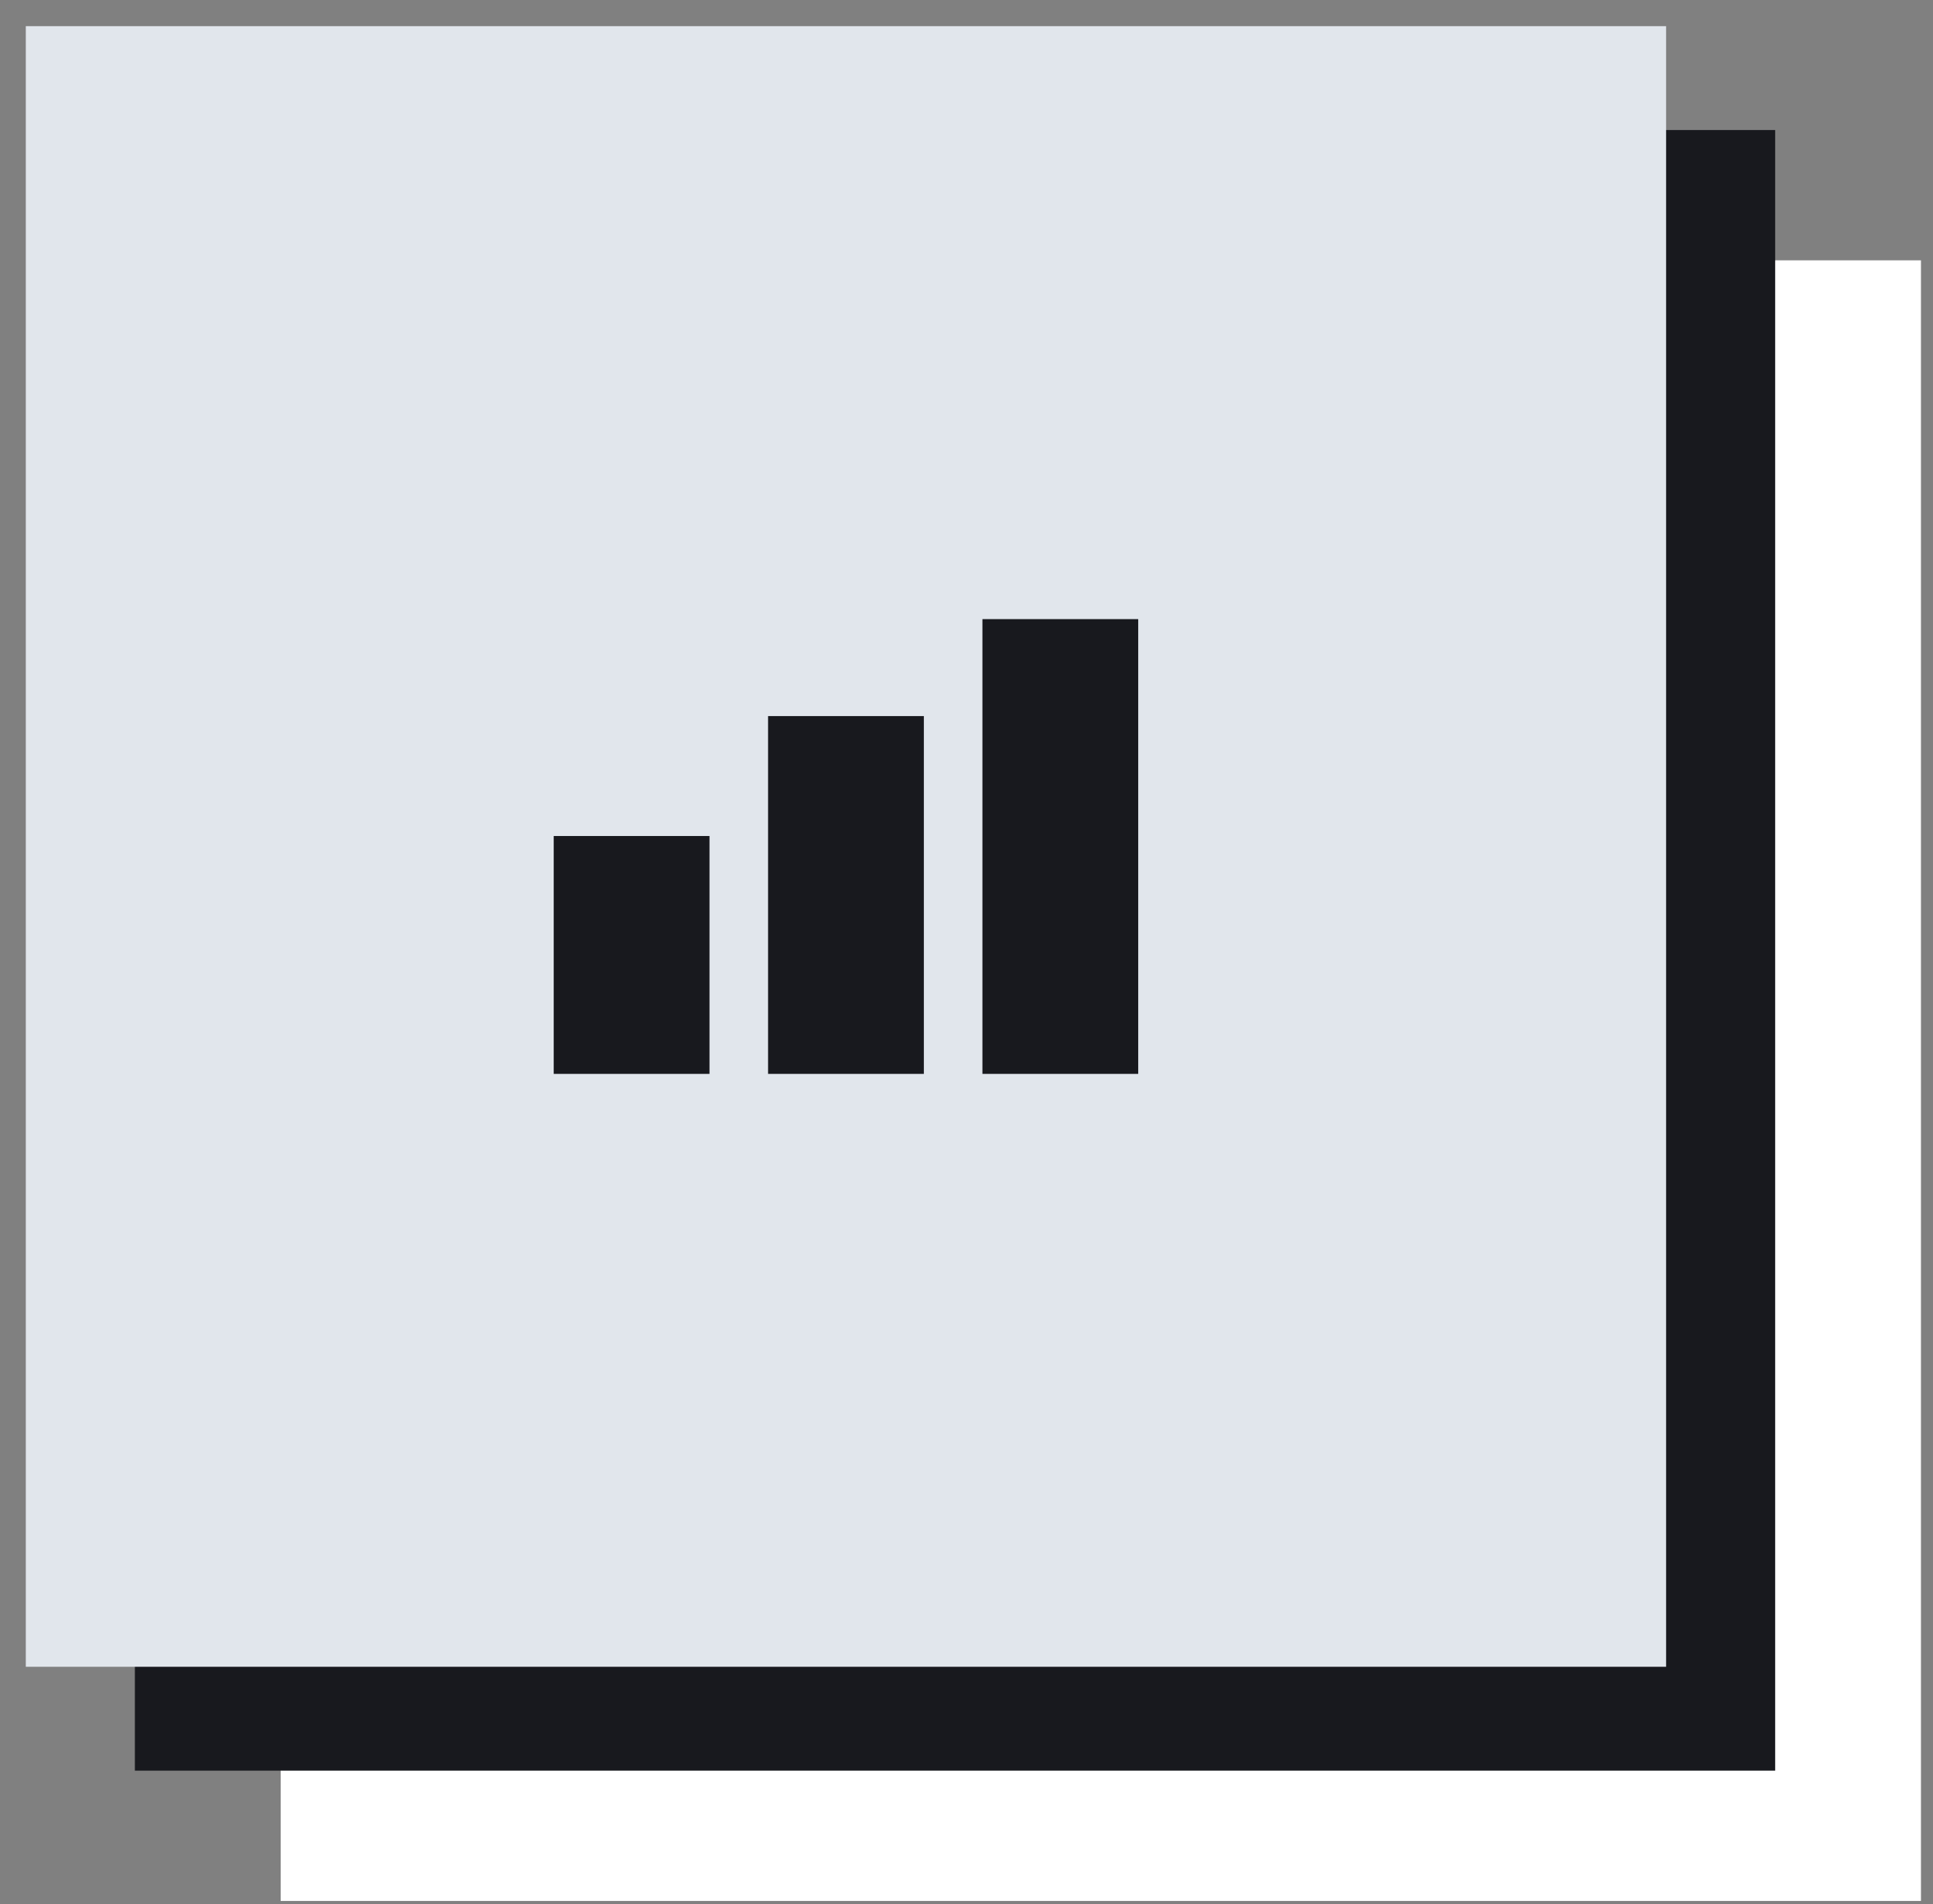 <svg width="66" height="65" viewBox="0 0 66 65" fill="none" xmlns="http://www.w3.org/2000/svg">
<rect x="0" y="0" width="66" height="65" fill="#808080" stroke="none"/>
<rect x="9.583" y="8.887" width="56.006" height="56.006" fill="white"/>
<rect x="4.605" y="4.439" width="56.006" height="56.006" fill="#18191E"/>
<rect x="0.881" y="0.893" width="56.006" height="56.006" fill="#E1E6EC"/>
<rect x="18.906" y="28.539" width="5.319" height="8.12" fill="#18191E"/>
<rect x="26.225" y="24.445" width="5.319" height="12.214" fill="#18191E"/>
<rect x="33.544" y="21.135" width="5.319" height="15.524" fill="#18191E"/>
</svg>
